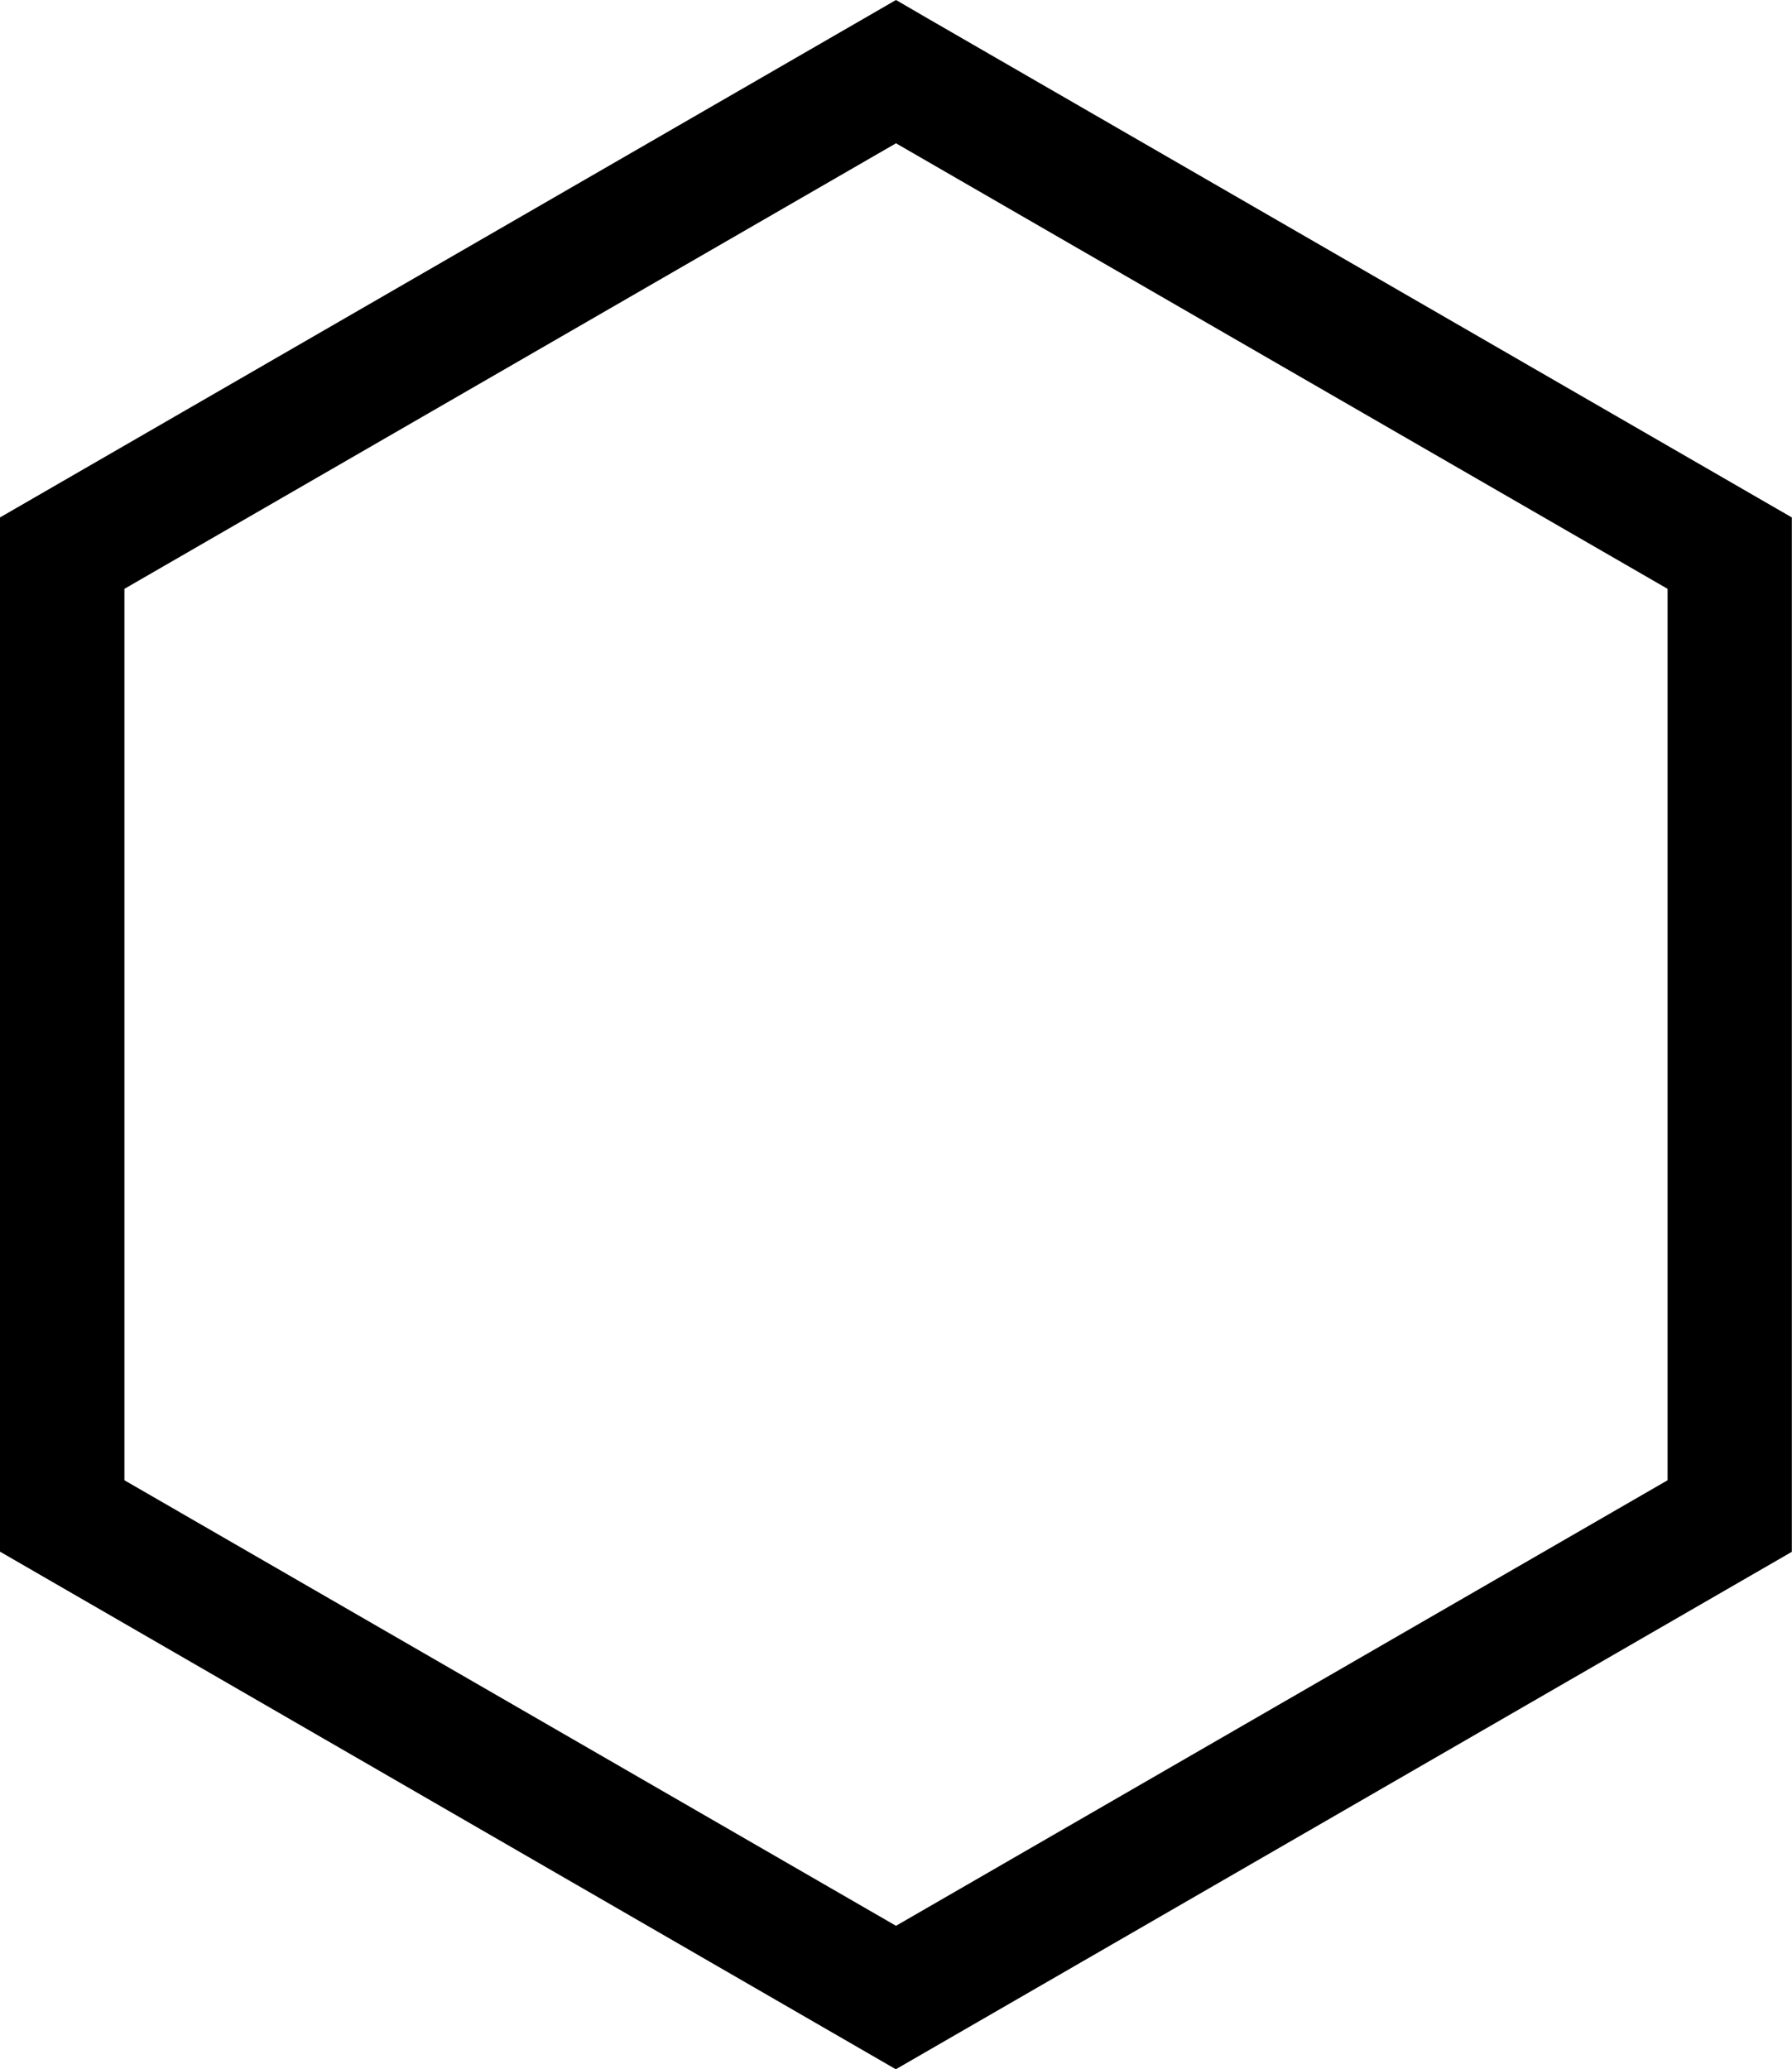 <?xml version="1.0" encoding="utf-8"?><svg version="1.1" id="Layer_1" xmlns="http://www.w3.org/2000/svg" xmlns:xlink="http://www.w3.org/1999/xlink" x="0px" y="0px" viewBox="0 0 106.44 122.88" style="enable-background:new 0 0 106.44 122.88" xml:space="preserve"><g><path d="M55.06,1.07l51.37,29.66v61.43l-53.22,30.73L0,92.15V30.73L53.22,0L55.06,1.07L55.06,1.07z M76.13,21.74L53.22,8.51 L7.39,34.97v52.94l45.83,26.46l45.83-26.46V34.97L76.13,21.74L76.13,21.74z"/></g></svg>